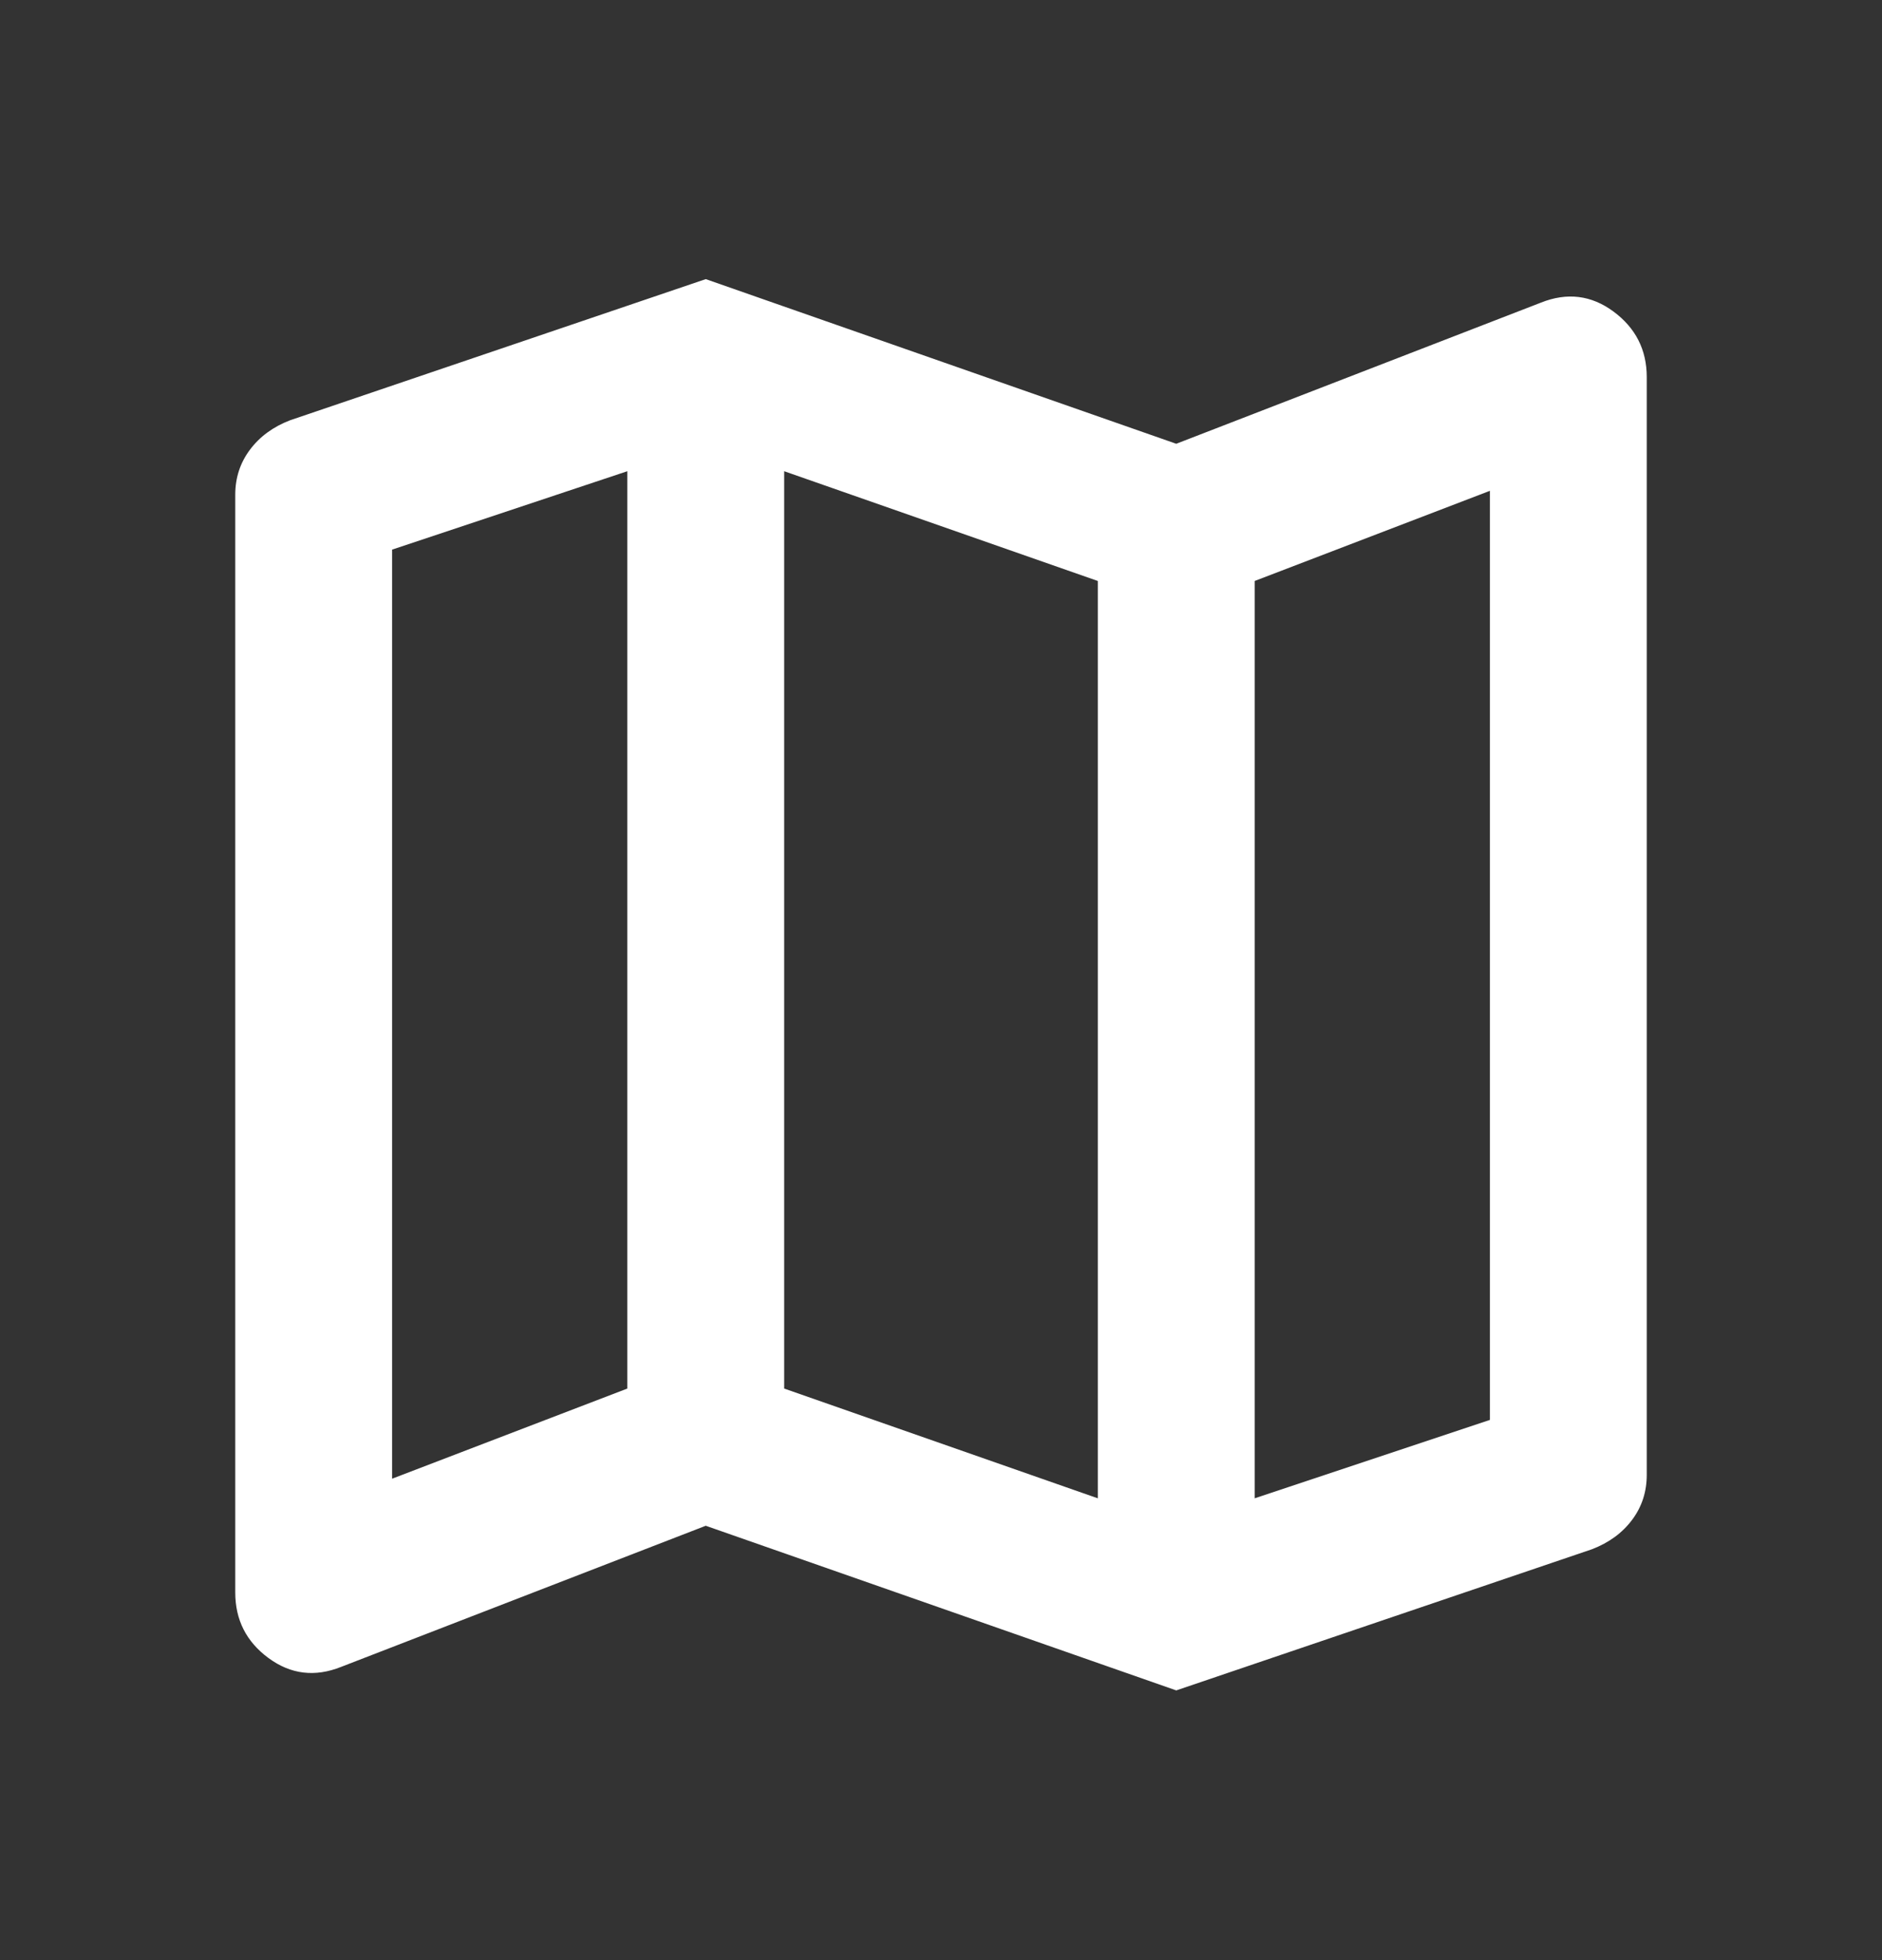 <svg width="24" height="25" viewBox="0 0 24 25" fill="none" xmlns="http://www.w3.org/2000/svg">
<rect x="0" y="0" width="24" height="25" fill="#333333" stroke="none"/>
<path d="M15 21.56L9 19.46L4.35 21.26C4.017 21.393 3.708 21.356 3.425 21.148C3.142 20.94 3 20.661 3 20.31V6.31C3 6.093 3.063 5.902 3.188 5.735C3.313 5.568 3.484 5.443 3.7 5.36L9 3.56L15 5.66L19.65 3.86C19.983 3.727 20.292 3.764 20.575 3.973C20.858 4.182 21 4.461 21 4.81V18.81C21 19.027 20.938 19.218 20.813 19.385C20.688 19.552 20.517 19.677 20.3 19.76L15 21.56ZM14 19.11V7.41L10 6.01V17.71L14 19.11ZM16 19.11L19 18.11V6.26L16 7.41V19.11ZM5 18.86L8 17.71V6.01L5 7.01V18.86Z" fill="white"/>
</svg>
